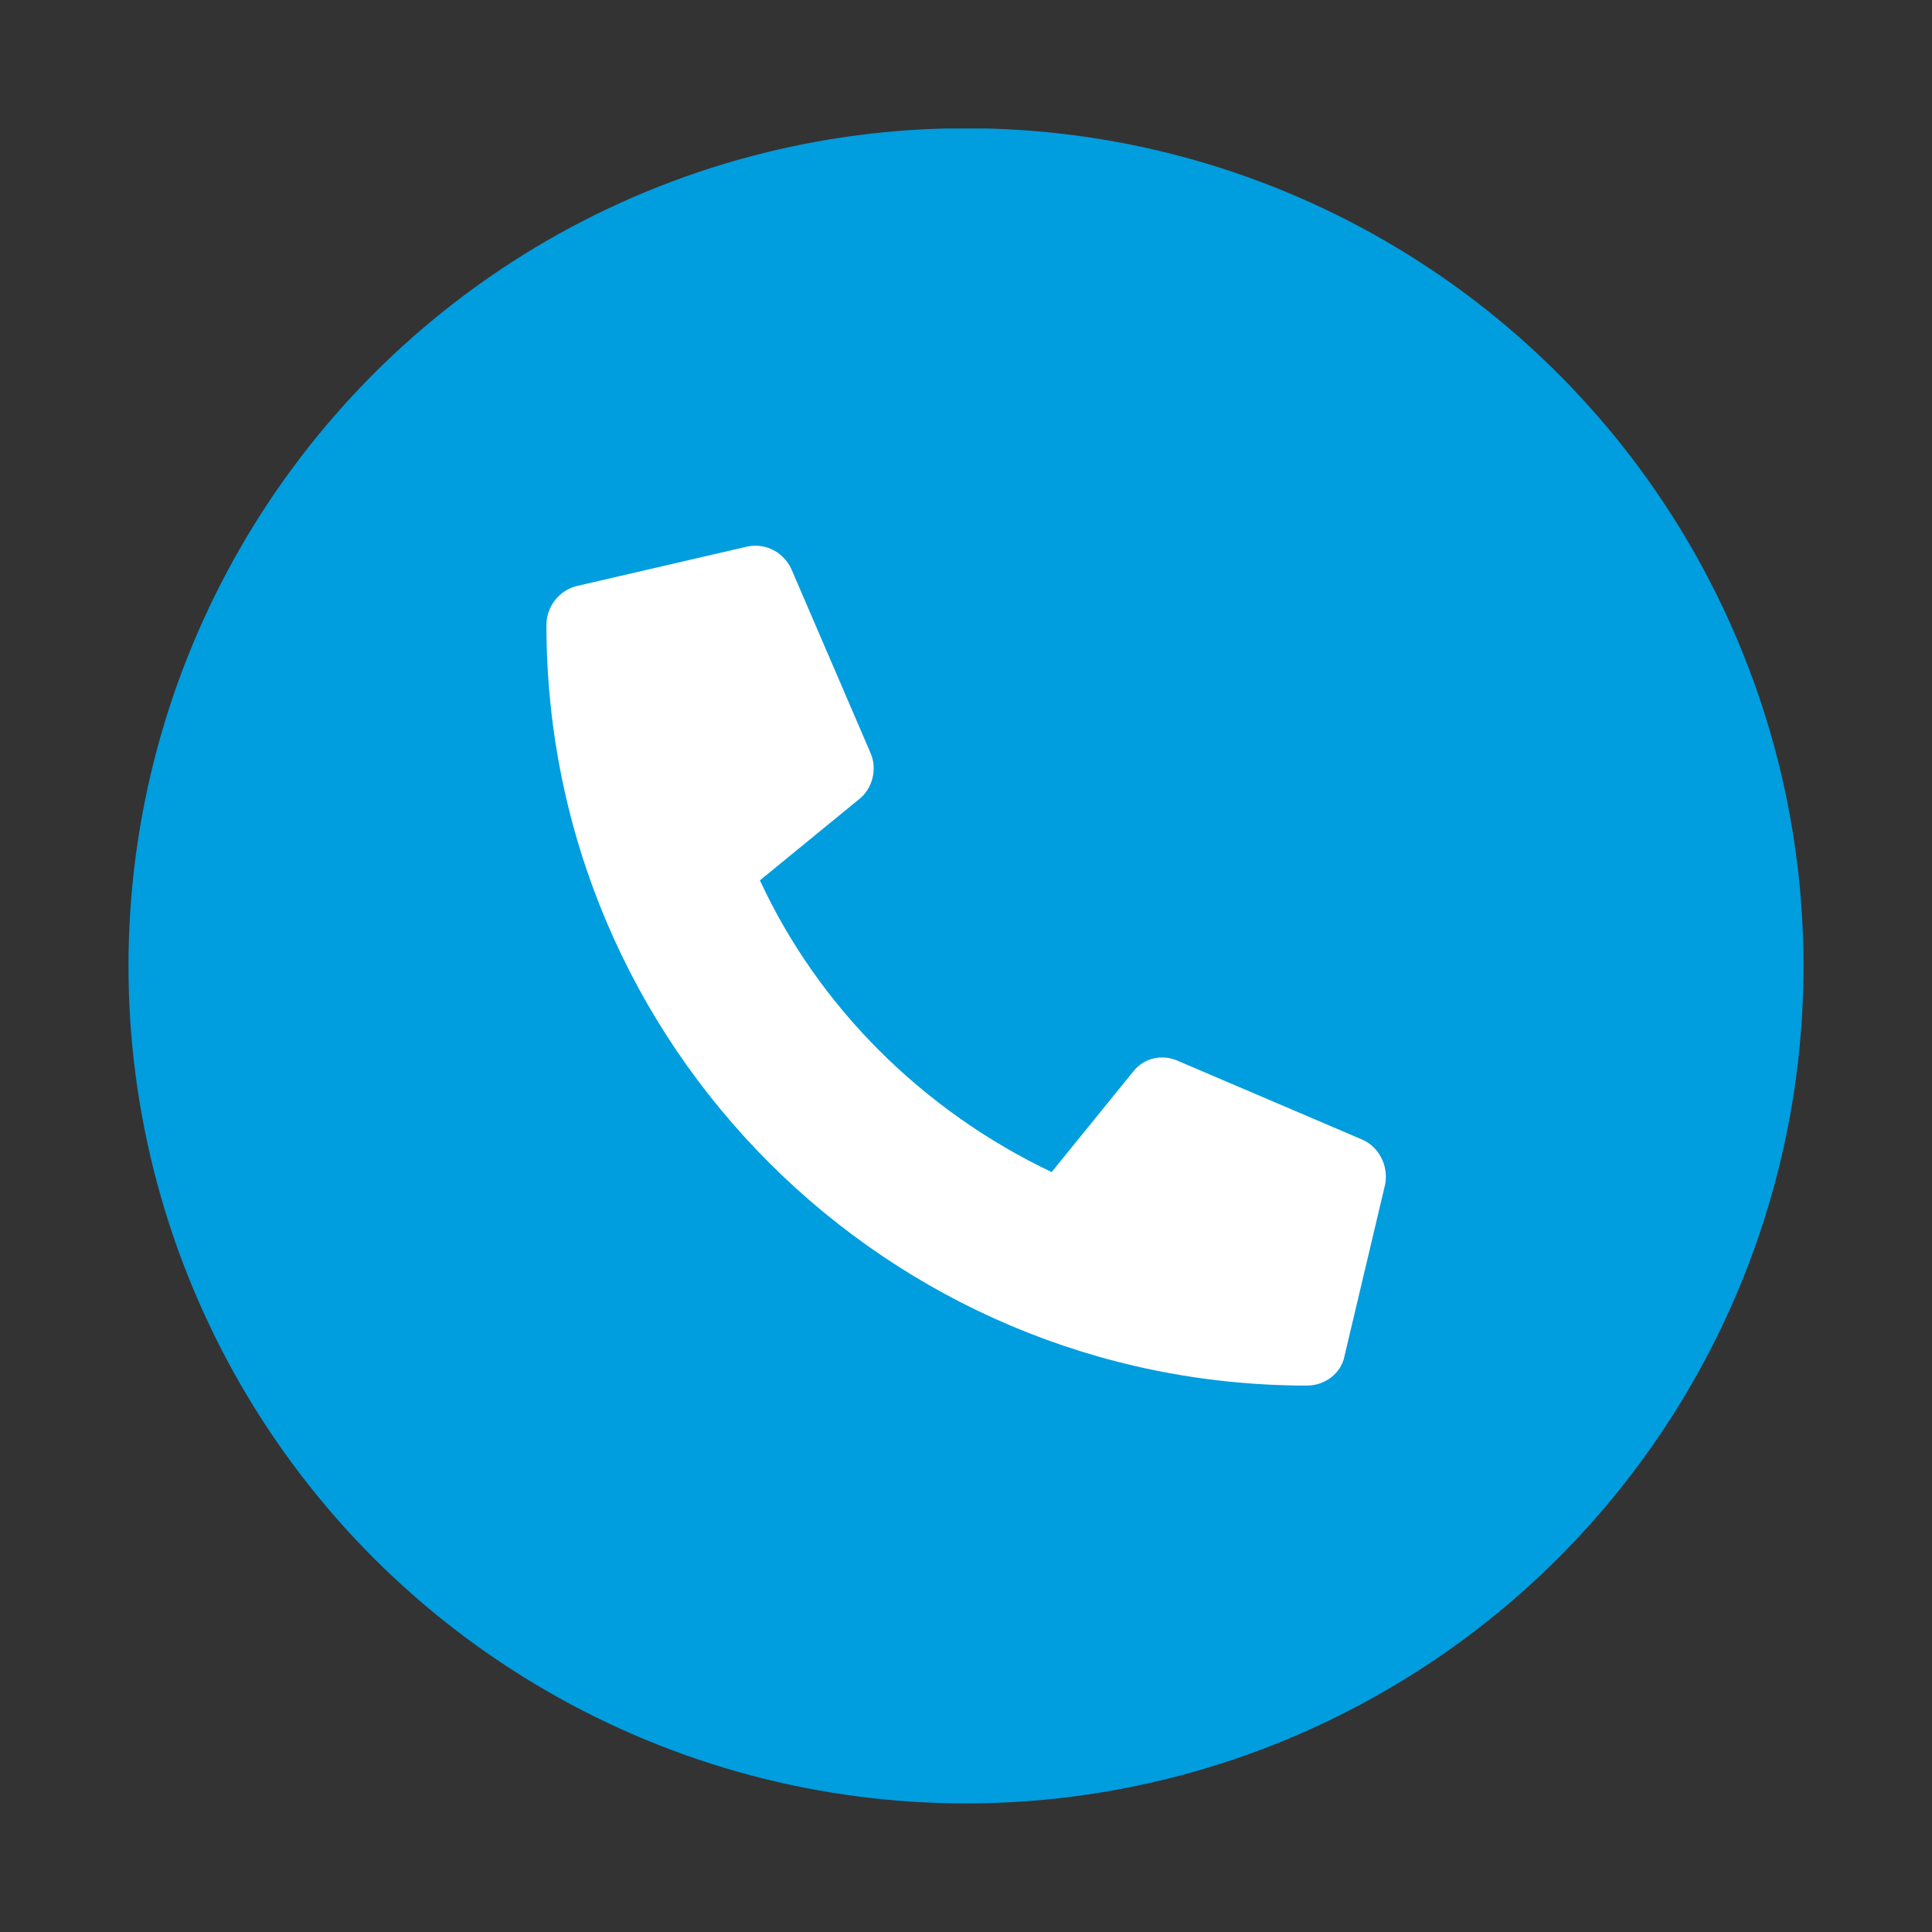 <?xml version="1.0" encoding="UTF-8"?>
<!-- Generator: Adobe Illustrator 26.5.0, SVG Export Plug-In . SVG Version: 6.00 Build 0)  -->
<svg xmlns="http://www.w3.org/2000/svg" xmlns:xlink="http://www.w3.org/1999/xlink" version="1.1" id="Ebene_1" x="0px" y="0px" viewBox="0 0 600 600" style="enable-background:new 0 0 600 600;" xml:space="preserve">
<rect x="0" y="0" width="600" height="600" fill="#333333" stroke="none"/>
<style type="text/css">
	.st0{fill:#FFFFFF;}
	.st1{clip-path:url(#SVGID_00000138569272567682322190000015492236426142964113_);fill:#009DDF;}
	.st2{clip-path:url(#SVGID_00000138569272567682322190000015492236426142964113_);fill:#FFFFFF;}
</style>
<g>
	<circle class="st0" cx="300" cy="300" r="195.3"></circle>
	<g>
		<defs>
			<rect id="SVGID_1_" x="39.9" y="39.9" width="520.3" height="520.3"></rect>
		</defs>
		<clipPath id="SVGID_00000123428423635371810750000007172097735242412435_">
			<use xlink:href="#SVGID_1_" style="overflow:visible;"></use>
		</clipPath>
		<path style="clip-path:url(#SVGID_00000123428423635371810750000007172097735242412435_);fill:#009DDF;" d="M169.9,74.7    L169.9,74.7c80.5-46.5,179.6-46.5,260.1,0S560.1,207.1,560.1,300c0,92.9-49.6,178.8-130.1,225.2c-80.5,46.5-179.6,46.5-260.1,0    C89.5,478.8,39.9,392.9,39.9,300C39.9,207.1,89.5,121.2,169.9,74.7"></path>
		<path style="clip-path:url(#SVGID_00000123428423635371810750000007172097735242412435_);fill:#FFFFFF;" d="M422.8,353.8    l-56.9-24.3c-5.1-2.3-10.7-0.9-14,3.3L326.6,364c-40.1-19.1-72.4-51.3-90.6-90.6l30.8-25.2c4.2-3.3,5.6-9.3,3.7-14l-24.7-57.4    c-2.3-5.1-7.9-8.4-14-7L179.1,182c-5.6,1.4-9.4,6.5-9.4,12.1c0,130.7,106,236.2,236.2,236.2c5.6,0,10.7-3.8,11.7-9.4l12.6-53.2    C431.2,362.2,428.4,356.1,422.8,353.8"></path>
	</g>
</g>
</svg>
